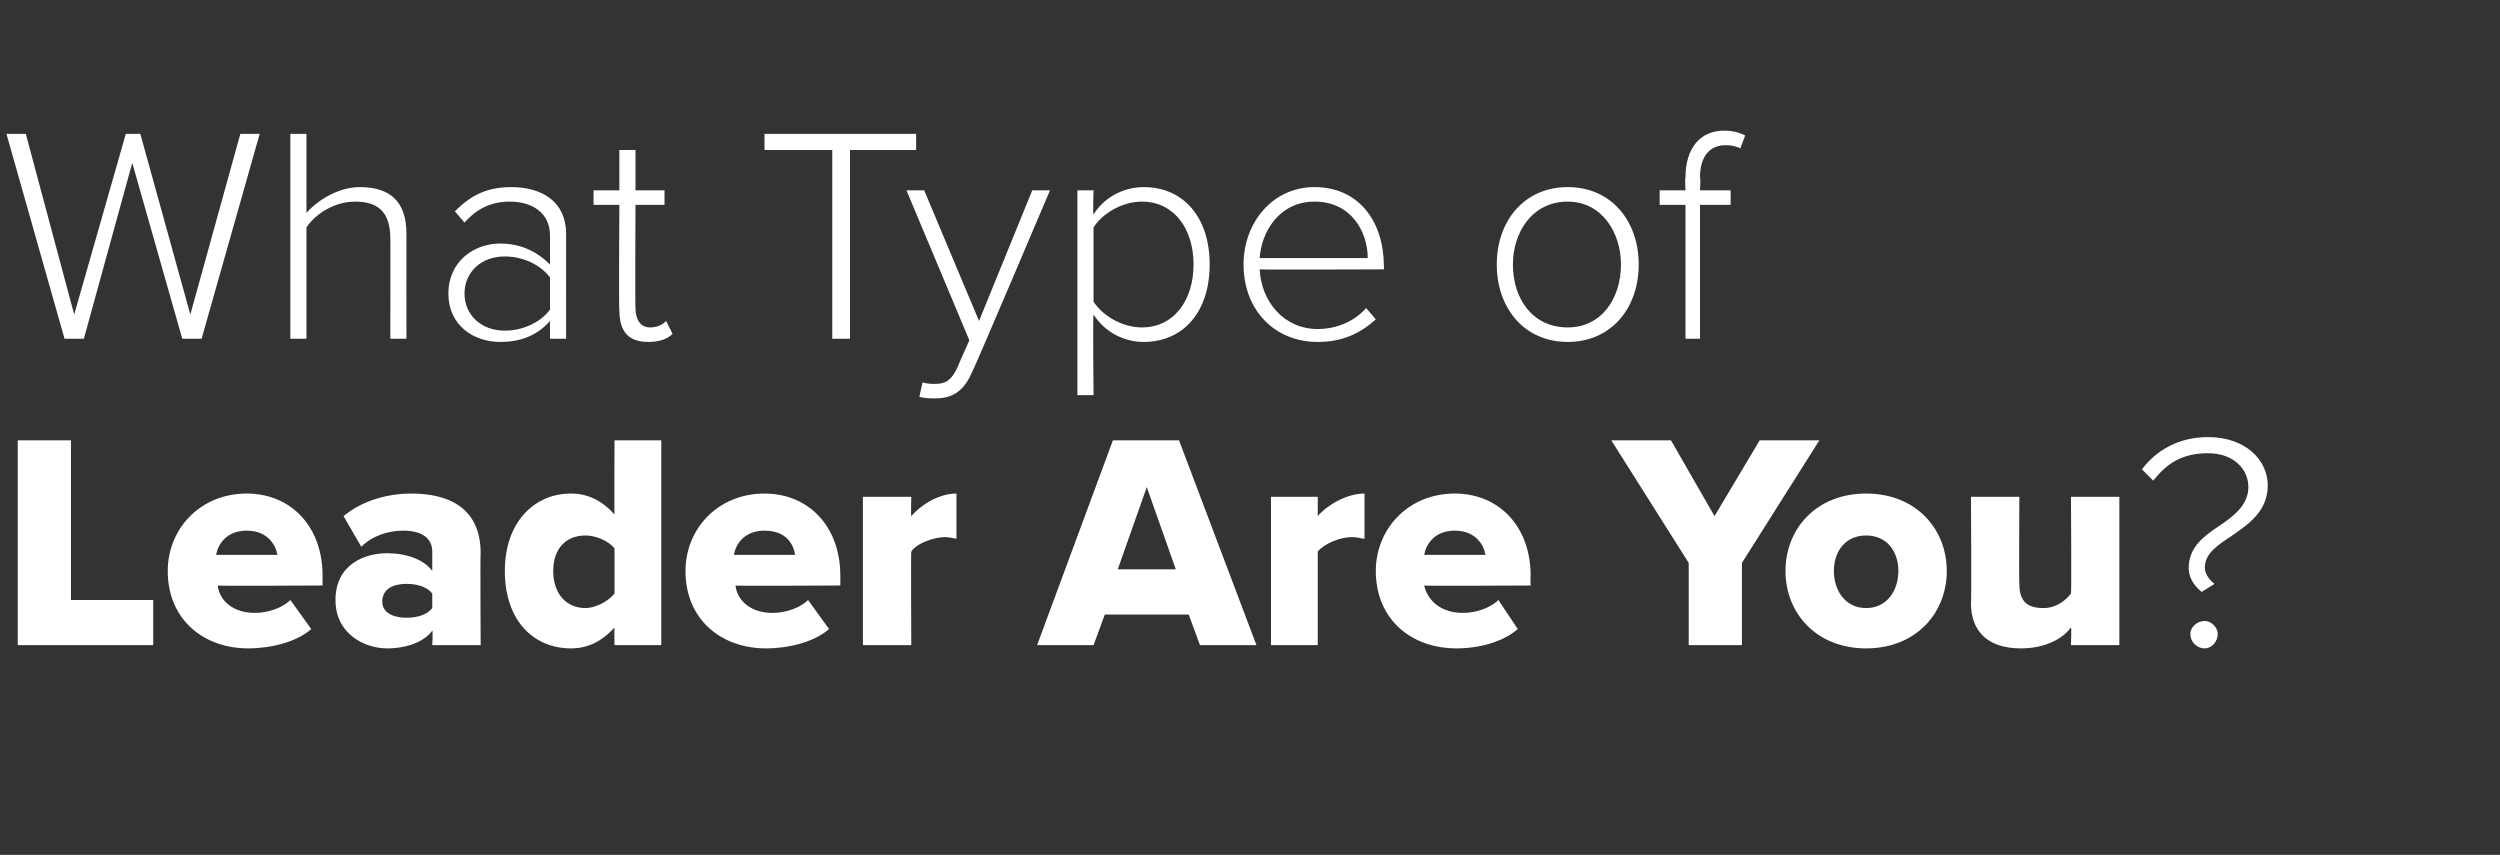 <?xml version="1.0" standalone="no"?>
<!DOCTYPE svg PUBLIC "-//W3C//DTD SVG 1.1//EN" "http://www.w3.org/Graphics/SVG/1.1/DTD/svg11.dtd">
<svg xmlns="http://www.w3.org/2000/svg" version="1.1" width="155px" height="53px" viewBox="0 -6 155 53" style="top:-6px">
  <rect x="0" y="-6" width="155" height="53" fill="#333333" stroke="none"/>
  <desc>What Type of Leader Are You?</desc>
  <defs/>
  <g id="Polygon78624">
    <path d="M 1.1 34 L 1.1 21.3 L 4.4 21.3 L 4.4 31.2 L 9.5 31.2 L 9.5 34 L 1.1 34 Z M 15.3 24.6 C 18 24.6 20 26.6 20 29.7 C 19.99 29.72 20 30.3 20 30.3 C 20 30.3 13.45 30.34 13.5 30.3 C 13.6 31.2 14.4 32 15.8 32 C 16.6 32 17.5 31.7 18 31.2 C 18 31.2 19.3 33 19.3 33 C 18.4 33.8 16.8 34.2 15.4 34.2 C 12.6 34.2 10.4 32.4 10.4 29.4 C 10.4 26.8 12.4 24.6 15.3 24.6 Z M 13.4 28.4 C 13.4 28.4 17.2 28.4 17.2 28.4 C 17.1 27.8 16.6 26.9 15.3 26.9 C 14 26.9 13.5 27.8 13.4 28.4 Z M 26.8 34 C 26.8 34 26.85 33.1 26.8 33.1 C 26.3 33.8 25.2 34.2 24 34.2 C 22.6 34.2 20.8 33.3 20.8 31.2 C 20.8 29 22.6 28.3 24 28.3 C 25.2 28.3 26.3 28.7 26.8 29.4 C 26.8 29.4 26.8 28.2 26.8 28.2 C 26.8 27.4 26.2 26.9 25 26.9 C 24.1 26.9 23.1 27.2 22.4 27.9 C 22.4 27.9 21.3 26 21.3 26 C 22.5 25 24.1 24.6 25.5 24.6 C 27.7 24.6 29.8 25.4 29.8 28.3 C 29.77 28.27 29.8 34 29.8 34 L 26.8 34 Z M 26.8 30.8 C 26.5 30.4 25.9 30.2 25.2 30.2 C 24.4 30.2 23.7 30.5 23.7 31.3 C 23.7 32 24.4 32.3 25.2 32.3 C 25.9 32.3 26.5 32.1 26.8 31.7 C 26.8 31.7 26.8 30.8 26.8 30.8 Z M 38.1 34 C 38.1 34 38.08 32.95 38.1 32.9 C 37.3 33.8 36.4 34.2 35.4 34.2 C 33.1 34.2 31.3 32.5 31.3 29.4 C 31.3 26.4 33.1 24.6 35.4 24.6 C 36.4 24.6 37.3 25 38.1 25.9 C 38.08 25.92 38.1 21.3 38.1 21.3 L 41 21.3 L 41 34 L 38.1 34 Z M 38.1 28 C 37.7 27.5 36.9 27.2 36.3 27.2 C 35.1 27.2 34.3 28 34.3 29.4 C 34.3 30.8 35.1 31.7 36.3 31.7 C 36.9 31.7 37.7 31.3 38.1 30.8 C 38.1 30.8 38.1 28 38.1 28 Z M 47.4 24.6 C 50.1 24.6 52.1 26.6 52.1 29.7 C 52.1 29.72 52.1 30.3 52.1 30.3 C 52.1 30.3 45.56 30.34 45.6 30.3 C 45.7 31.2 46.5 32 47.9 32 C 48.7 32 49.6 31.7 50.1 31.2 C 50.1 31.2 51.4 33 51.4 33 C 50.5 33.8 48.9 34.2 47.5 34.2 C 44.7 34.2 42.5 32.4 42.5 29.4 C 42.5 26.8 44.5 24.6 47.4 24.6 Z M 45.5 28.4 C 45.5 28.4 49.3 28.4 49.3 28.4 C 49.2 27.8 48.8 26.9 47.4 26.9 C 46.1 26.9 45.6 27.8 45.5 28.4 Z M 53.5 34 L 53.5 24.8 L 56.5 24.8 C 56.5 24.8 56.47 25.99 56.5 26 C 57.1 25.3 58.2 24.6 59.3 24.6 C 59.3 24.6 59.3 27.4 59.3 27.4 C 59.2 27.4 58.9 27.3 58.6 27.3 C 57.9 27.3 56.8 27.7 56.5 28.2 C 56.47 28.2 56.5 34 56.5 34 L 53.5 34 Z M 74.4 34 L 73.7 32.1 L 68.5 32.1 L 67.8 34 L 64.3 34 L 69 21.3 L 73.1 21.3 L 77.9 34 L 74.4 34 Z M 71.1 24.2 L 69.3 29.3 L 72.9 29.3 L 71.1 24.2 Z M 78.8 34 L 78.8 24.8 L 81.7 24.8 C 81.7 24.8 81.7 25.99 81.7 26 C 82.3 25.3 83.5 24.6 84.6 24.6 C 84.6 24.6 84.6 27.4 84.6 27.4 C 84.4 27.4 84.2 27.3 83.8 27.3 C 83.1 27.3 82.1 27.7 81.7 28.2 C 81.7 28.2 81.7 34 81.7 34 L 78.8 34 Z M 90.2 24.6 C 92.9 24.6 94.9 26.6 94.9 29.7 C 94.87 29.72 94.9 30.3 94.9 30.3 C 94.9 30.3 88.33 30.34 88.3 30.3 C 88.5 31.2 89.3 32 90.7 32 C 91.5 32 92.4 31.7 92.9 31.2 C 92.9 31.2 94.1 33 94.1 33 C 93.2 33.8 91.7 34.2 90.3 34.2 C 87.5 34.2 85.3 32.4 85.3 29.4 C 85.3 26.8 87.3 24.6 90.2 24.6 Z M 88.3 28.4 C 88.3 28.4 92.1 28.4 92.1 28.4 C 92 27.8 91.5 26.9 90.2 26.9 C 88.9 26.9 88.4 27.8 88.3 28.4 Z M 104.7 34 L 104.7 28.9 L 99.9 21.3 L 103.6 21.3 L 106.3 26 L 109.1 21.3 L 112.8 21.3 L 108 28.9 L 108 34 L 104.7 34 Z M 110.7 29.4 C 110.7 26.8 112.6 24.6 115.7 24.6 C 118.8 24.6 120.7 26.8 120.7 29.4 C 120.7 32 118.8 34.2 115.7 34.2 C 112.6 34.2 110.7 32 110.7 29.4 Z M 117.7 29.4 C 117.7 28.2 117 27.2 115.7 27.2 C 114.4 27.2 113.7 28.2 113.7 29.4 C 113.7 30.6 114.4 31.7 115.7 31.7 C 117 31.7 117.7 30.6 117.7 29.4 Z M 128.4 34 C 128.4 34 128.44 32.91 128.4 32.9 C 127.9 33.6 126.8 34.2 125.3 34.2 C 123.2 34.2 122.2 33.1 122.2 31.4 C 122.24 31.37 122.2 24.8 122.2 24.8 L 125.2 24.8 C 125.2 24.8 125.17 30.17 125.2 30.2 C 125.2 31.3 125.7 31.7 126.7 31.7 C 127.5 31.7 128.1 31.2 128.4 30.8 C 128.44 30.76 128.4 24.8 128.4 24.8 L 131.4 24.8 L 131.4 34 L 128.4 34 Z M 137.6 26.6 C 138.5 26 139.4 25.3 139.4 24.2 C 139.4 23.1 138.5 22.1 136.9 22.1 C 135.2 22.1 134.3 22.8 133.5 23.8 C 133.5 23.8 132.8 23.1 132.8 23.1 C 133.7 21.9 135.1 21.1 136.9 21.1 C 139.2 21.1 140.6 22.5 140.6 24.1 C 140.6 25.7 139.4 26.5 138.4 27.2 C 137.5 27.8 136.7 28.3 136.7 29.2 C 136.7 29.5 136.9 29.9 137.3 30.2 C 137.3 30.2 136.5 30.7 136.5 30.7 C 135.9 30.2 135.7 29.7 135.7 29.2 C 135.7 27.9 136.7 27.2 137.6 26.6 Z M 136.7 32.5 C 137.1 32.5 137.5 32.9 137.5 33.3 C 137.5 33.8 137.1 34.2 136.7 34.2 C 136.2 34.2 135.8 33.8 135.8 33.3 C 135.8 32.9 136.2 32.5 136.7 32.5 Z " stroke="none" fill="#fff"/>
  </g>
  <g id="Polygon78623">
    <path d="M 11.3 15 L 8.2 4.1 L 5.2 15 L 4 15 L 0.4 2.3 L 1.6 2.3 L 4.6 13.5 L 7.8 2.3 L 8.7 2.3 L 11.8 13.5 L 14.9 2.3 L 16.1 2.3 L 12.5 15 L 11.3 15 Z M 24.2 15 C 24.2 15 24.21 8.76 24.2 8.8 C 24.2 7 23.3 6.5 22 6.5 C 20.8 6.5 19.6 7.2 19 8.1 C 19 8.07 19 15 19 15 L 18 15 L 18 2.3 L 19 2.3 C 19 2.3 19 7.22 19 7.2 C 19.7 6.4 21 5.6 22.3 5.6 C 24.2 5.6 25.2 6.5 25.2 8.5 C 25.19 8.55 25.2 15 25.2 15 L 24.2 15 Z M 34.1 15 C 34.1 15 34.1 13.93 34.1 13.9 C 33.3 14.8 32.3 15.2 31 15.2 C 29.4 15.2 27.8 14.2 27.8 12.2 C 27.8 10.2 29.4 9.1 31 9.1 C 32.3 9.1 33.3 9.6 34.1 10.4 C 34.1 10.4 34.1 8.6 34.1 8.6 C 34.1 7.2 33 6.5 31.6 6.5 C 30.5 6.5 29.6 6.9 28.8 7.8 C 28.8 7.8 28.2 7.1 28.2 7.1 C 29.2 6.1 30.2 5.6 31.7 5.6 C 33.6 5.6 35.1 6.5 35.1 8.5 C 35.09 8.55 35.1 15 35.1 15 L 34.1 15 Z M 34.1 11.2 C 33.5 10.4 32.4 9.9 31.3 9.9 C 29.8 9.9 28.8 10.9 28.8 12.2 C 28.8 13.5 29.8 14.5 31.3 14.5 C 32.4 14.5 33.5 14 34.1 13.2 C 34.1 13.2 34.1 11.2 34.1 11.2 Z M 38.4 13.2 C 38.36 13.24 38.4 6.7 38.4 6.7 L 36.8 6.7 L 36.8 5.8 L 38.4 5.8 L 38.4 3.3 L 39.4 3.3 L 39.4 5.8 L 41.2 5.8 L 41.2 6.7 L 39.4 6.7 C 39.4 6.7 39.37 13.09 39.4 13.1 C 39.4 13.8 39.7 14.3 40.3 14.3 C 40.8 14.3 41.1 14.1 41.3 13.9 C 41.3 13.9 41.7 14.7 41.7 14.7 C 41.4 15 40.9 15.2 40.2 15.2 C 38.9 15.2 38.4 14.5 38.4 13.2 Z M 51.6 15 L 51.6 3.3 L 47.4 3.3 L 47.4 2.3 L 56.8 2.3 L 56.8 3.3 L 52.7 3.3 L 52.7 15 L 51.6 15 Z M 57.2 17.7 C 57.4 17.8 57.8 17.8 58 17.8 C 58.6 17.8 59 17.6 59.4 16.7 C 59.37 16.72 60.1 15.1 60.1 15.1 L 56.2 5.8 L 57.3 5.8 L 60.7 13.9 L 64 5.8 L 65.1 5.8 C 65.1 5.8 60.34 17.02 60.3 17 C 59.8 18.2 59.1 18.7 58 18.7 C 57.7 18.7 57.3 18.7 57 18.6 C 57 18.6 57.2 17.7 57.2 17.7 Z M 67.8 18.5 L 66.8 18.5 L 66.8 5.8 L 67.8 5.8 C 67.8 5.8 67.75 7.28 67.8 7.3 C 68.4 6.3 69.6 5.6 70.9 5.6 C 73.4 5.6 75 7.5 75 10.4 C 75 13.3 73.4 15.2 70.9 15.2 C 69.7 15.2 68.5 14.6 67.8 13.5 C 67.75 13.53 67.8 18.5 67.8 18.5 Z M 70.8 6.5 C 69.5 6.5 68.3 7.3 67.8 8.1 C 67.8 8.1 67.8 12.7 67.8 12.7 C 68.3 13.5 69.5 14.3 70.8 14.3 C 72.8 14.3 74 12.6 74 10.4 C 74 8.2 72.8 6.5 70.8 6.5 Z M 81.5 5.6 C 84.3 5.6 85.8 7.8 85.8 10.5 C 85.82 10.47 85.8 10.7 85.8 10.7 C 85.8 10.7 78.15 10.73 78.1 10.7 C 78.2 12.7 79.6 14.4 81.7 14.4 C 82.9 14.4 84 13.9 84.7 13.1 C 84.7 13.1 85.3 13.8 85.3 13.8 C 84.3 14.7 83.2 15.2 81.7 15.2 C 79 15.2 77.1 13.2 77.1 10.4 C 77.1 7.8 78.9 5.6 81.5 5.6 Z M 78.1 10 C 78.1 10 84.8 10 84.8 10 C 84.8 8.4 83.8 6.5 81.5 6.5 C 79.3 6.5 78.2 8.4 78.1 10 Z M 92.8 10.4 C 92.8 7.7 94.5 5.6 97.2 5.6 C 99.9 5.6 101.6 7.7 101.6 10.4 C 101.6 13.1 99.9 15.2 97.2 15.2 C 94.5 15.2 92.8 13.1 92.8 10.4 Z M 100.5 10.4 C 100.5 8.4 99.3 6.5 97.2 6.5 C 95 6.5 93.8 8.4 93.8 10.4 C 93.8 12.5 95 14.3 97.2 14.3 C 99.3 14.3 100.5 12.5 100.5 10.4 Z M 105.4 6.7 L 105.4 15 L 104.5 15 L 104.5 6.7 L 102.9 6.7 L 102.9 5.8 L 104.5 5.8 C 104.5 5.8 104.46 5 104.5 5 C 104.5 3.2 105.4 2.1 106.9 2.1 C 107.4 2.1 107.8 2.2 108.2 2.4 C 108.2 2.4 107.9 3.2 107.9 3.2 C 107.7 3.1 107.4 3 107 3 C 106 3 105.4 3.7 105.4 5 C 105.45 5 105.4 5.8 105.4 5.8 L 107.3 5.8 L 107.3 6.7 L 105.4 6.7 Z " stroke="none" fill="#fff"/>
  </g>
</svg>